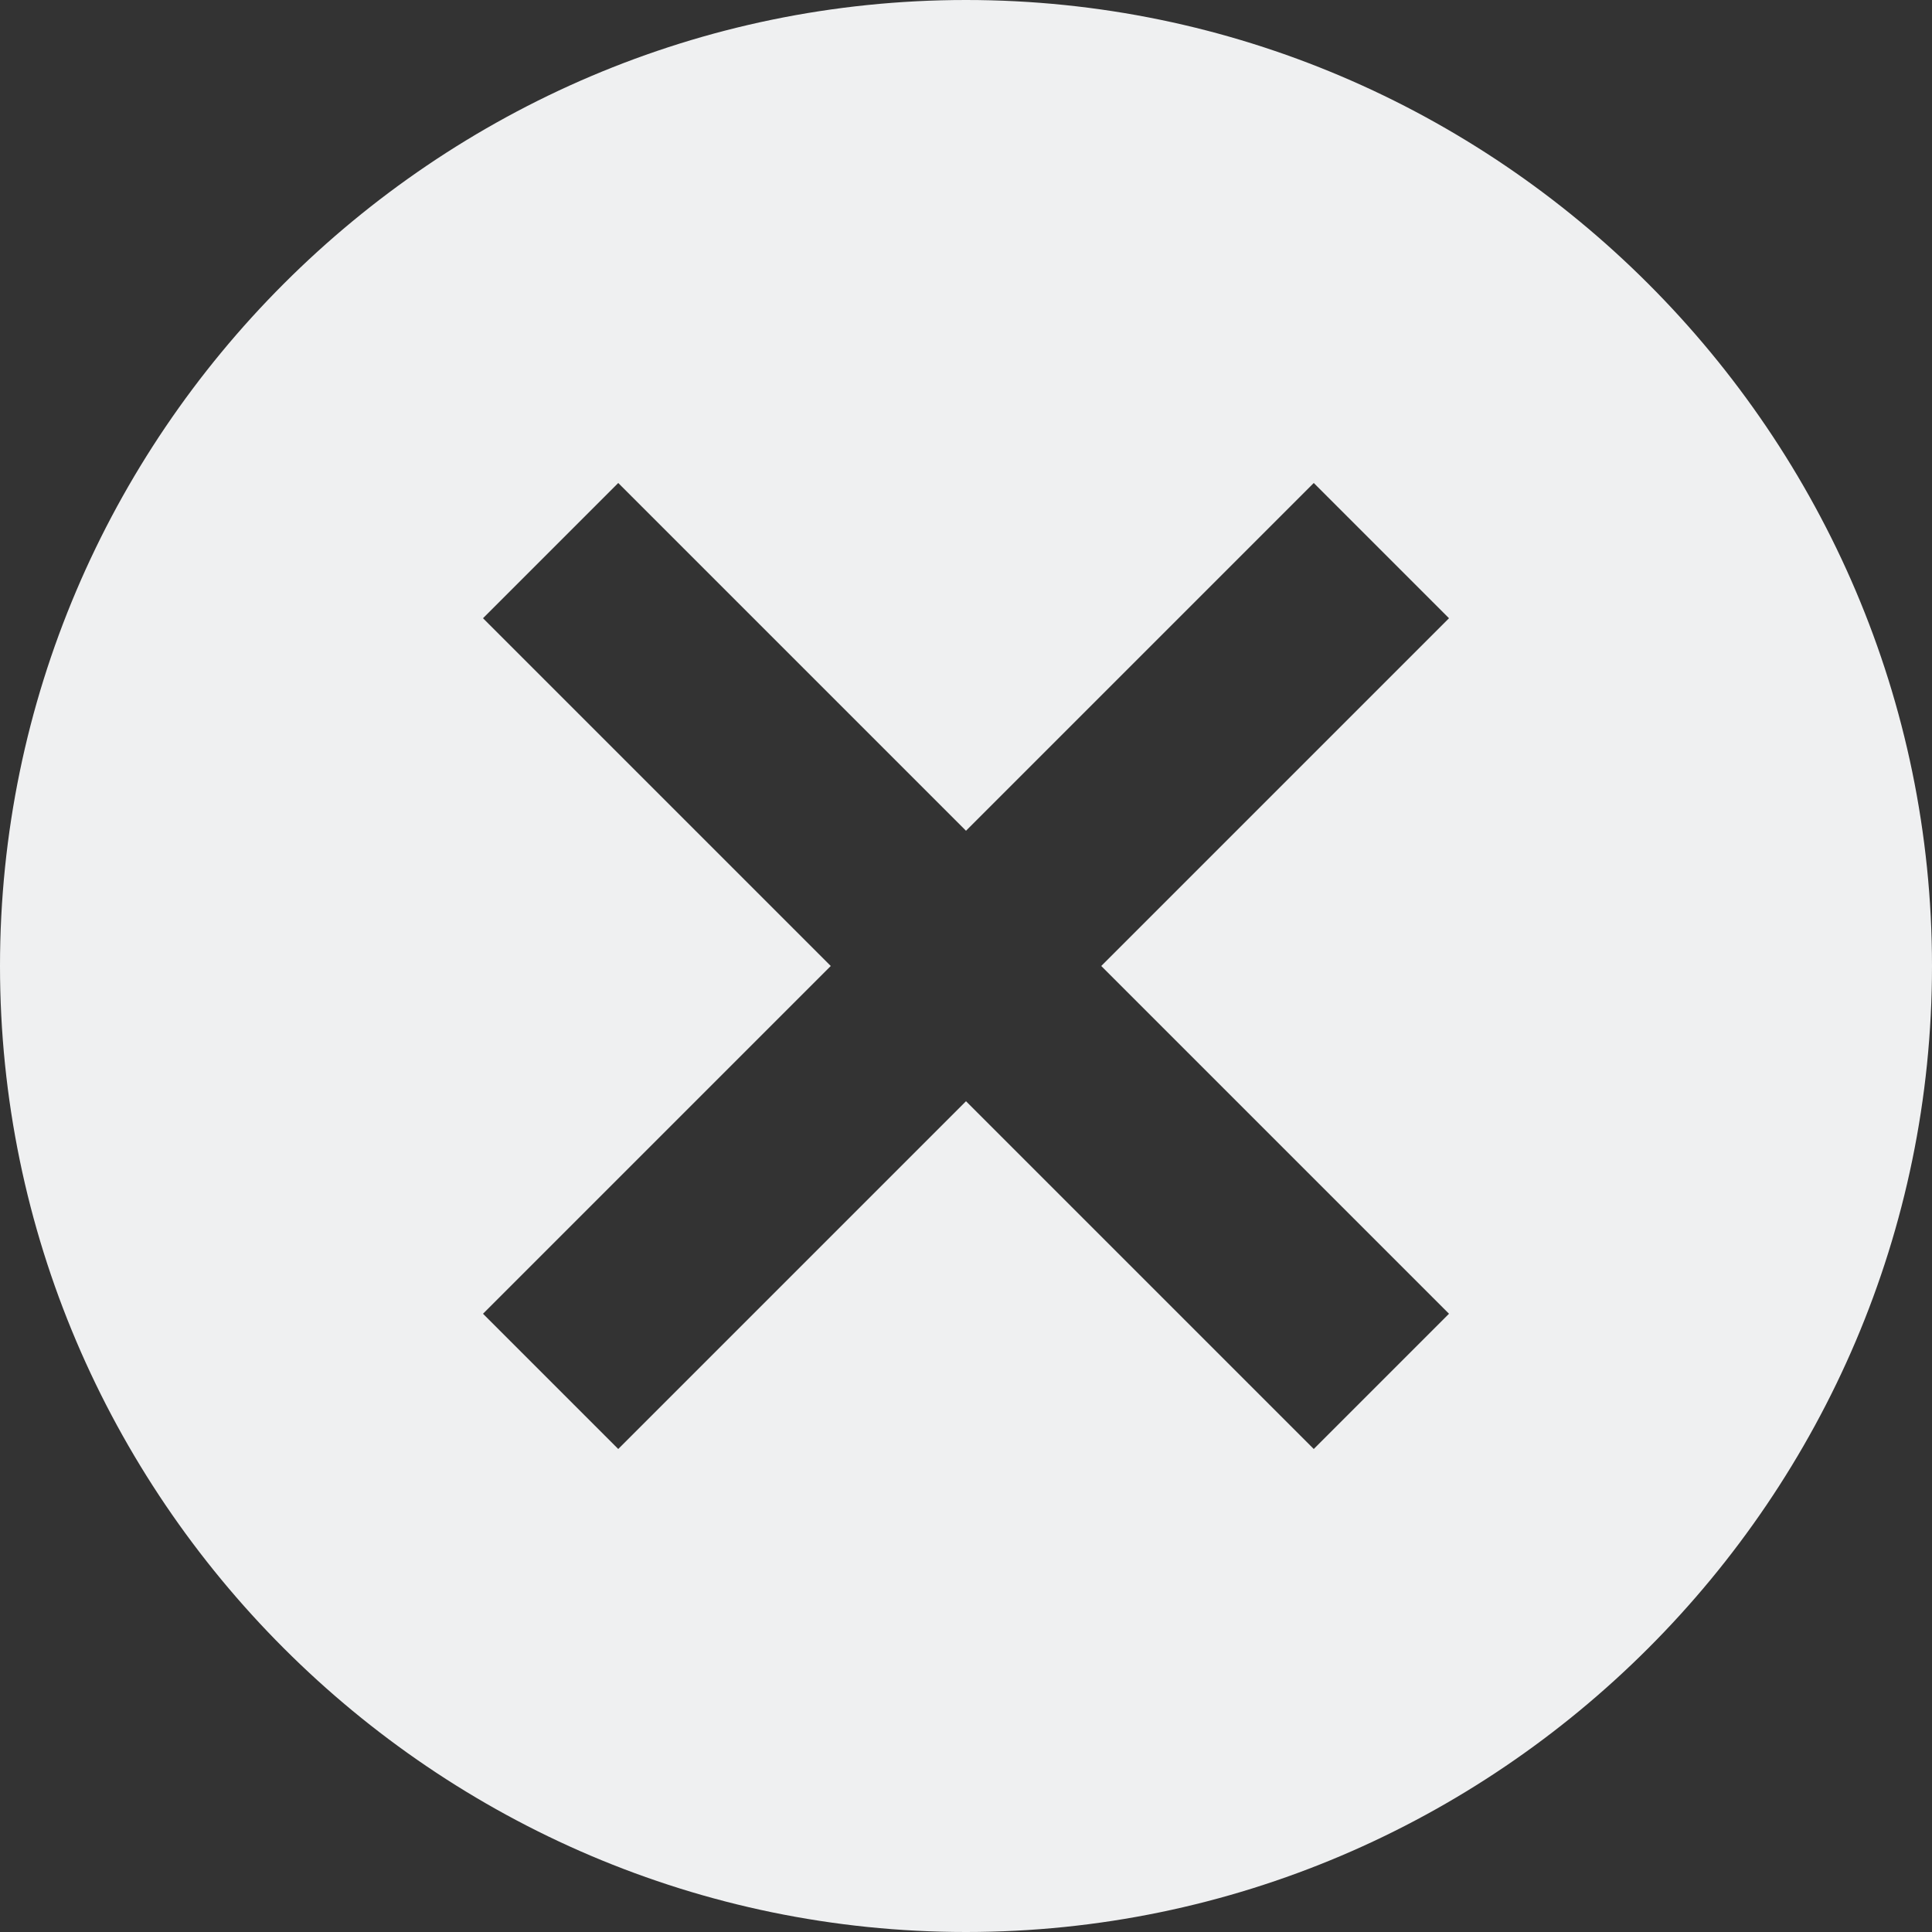<svg height="100" width="100">
  <rect width="100%" height="100%" fill="#333333" stroke="none"/>
  <g stroke="none" stroke-width="1" transform="scale(5)">
    <g fill="#eff0f1" fill-rule="evenodd" transform="translate(-380, -44)">
      <g transform="translate(380, 44)">
        <path d="M10,0 C4.5,0 0,4.5 0,10 C0,15.5 4.5,20 10,20 C15.5,20 20,15.5 20,10 C20,4.5 15.5,0 10,0 L10,0 Z M15,13.6 L13.6,15 L10,11.4 L6.4,15 L5,13.6 L8.6,10 L5,6.4 L6.4,5 L10,8.6 L13.6,5 L15,6.4 L11.4,10 L15,13.6 L15,13.6 Z"/>
      </g>
    </g>
  </g>
</svg>
